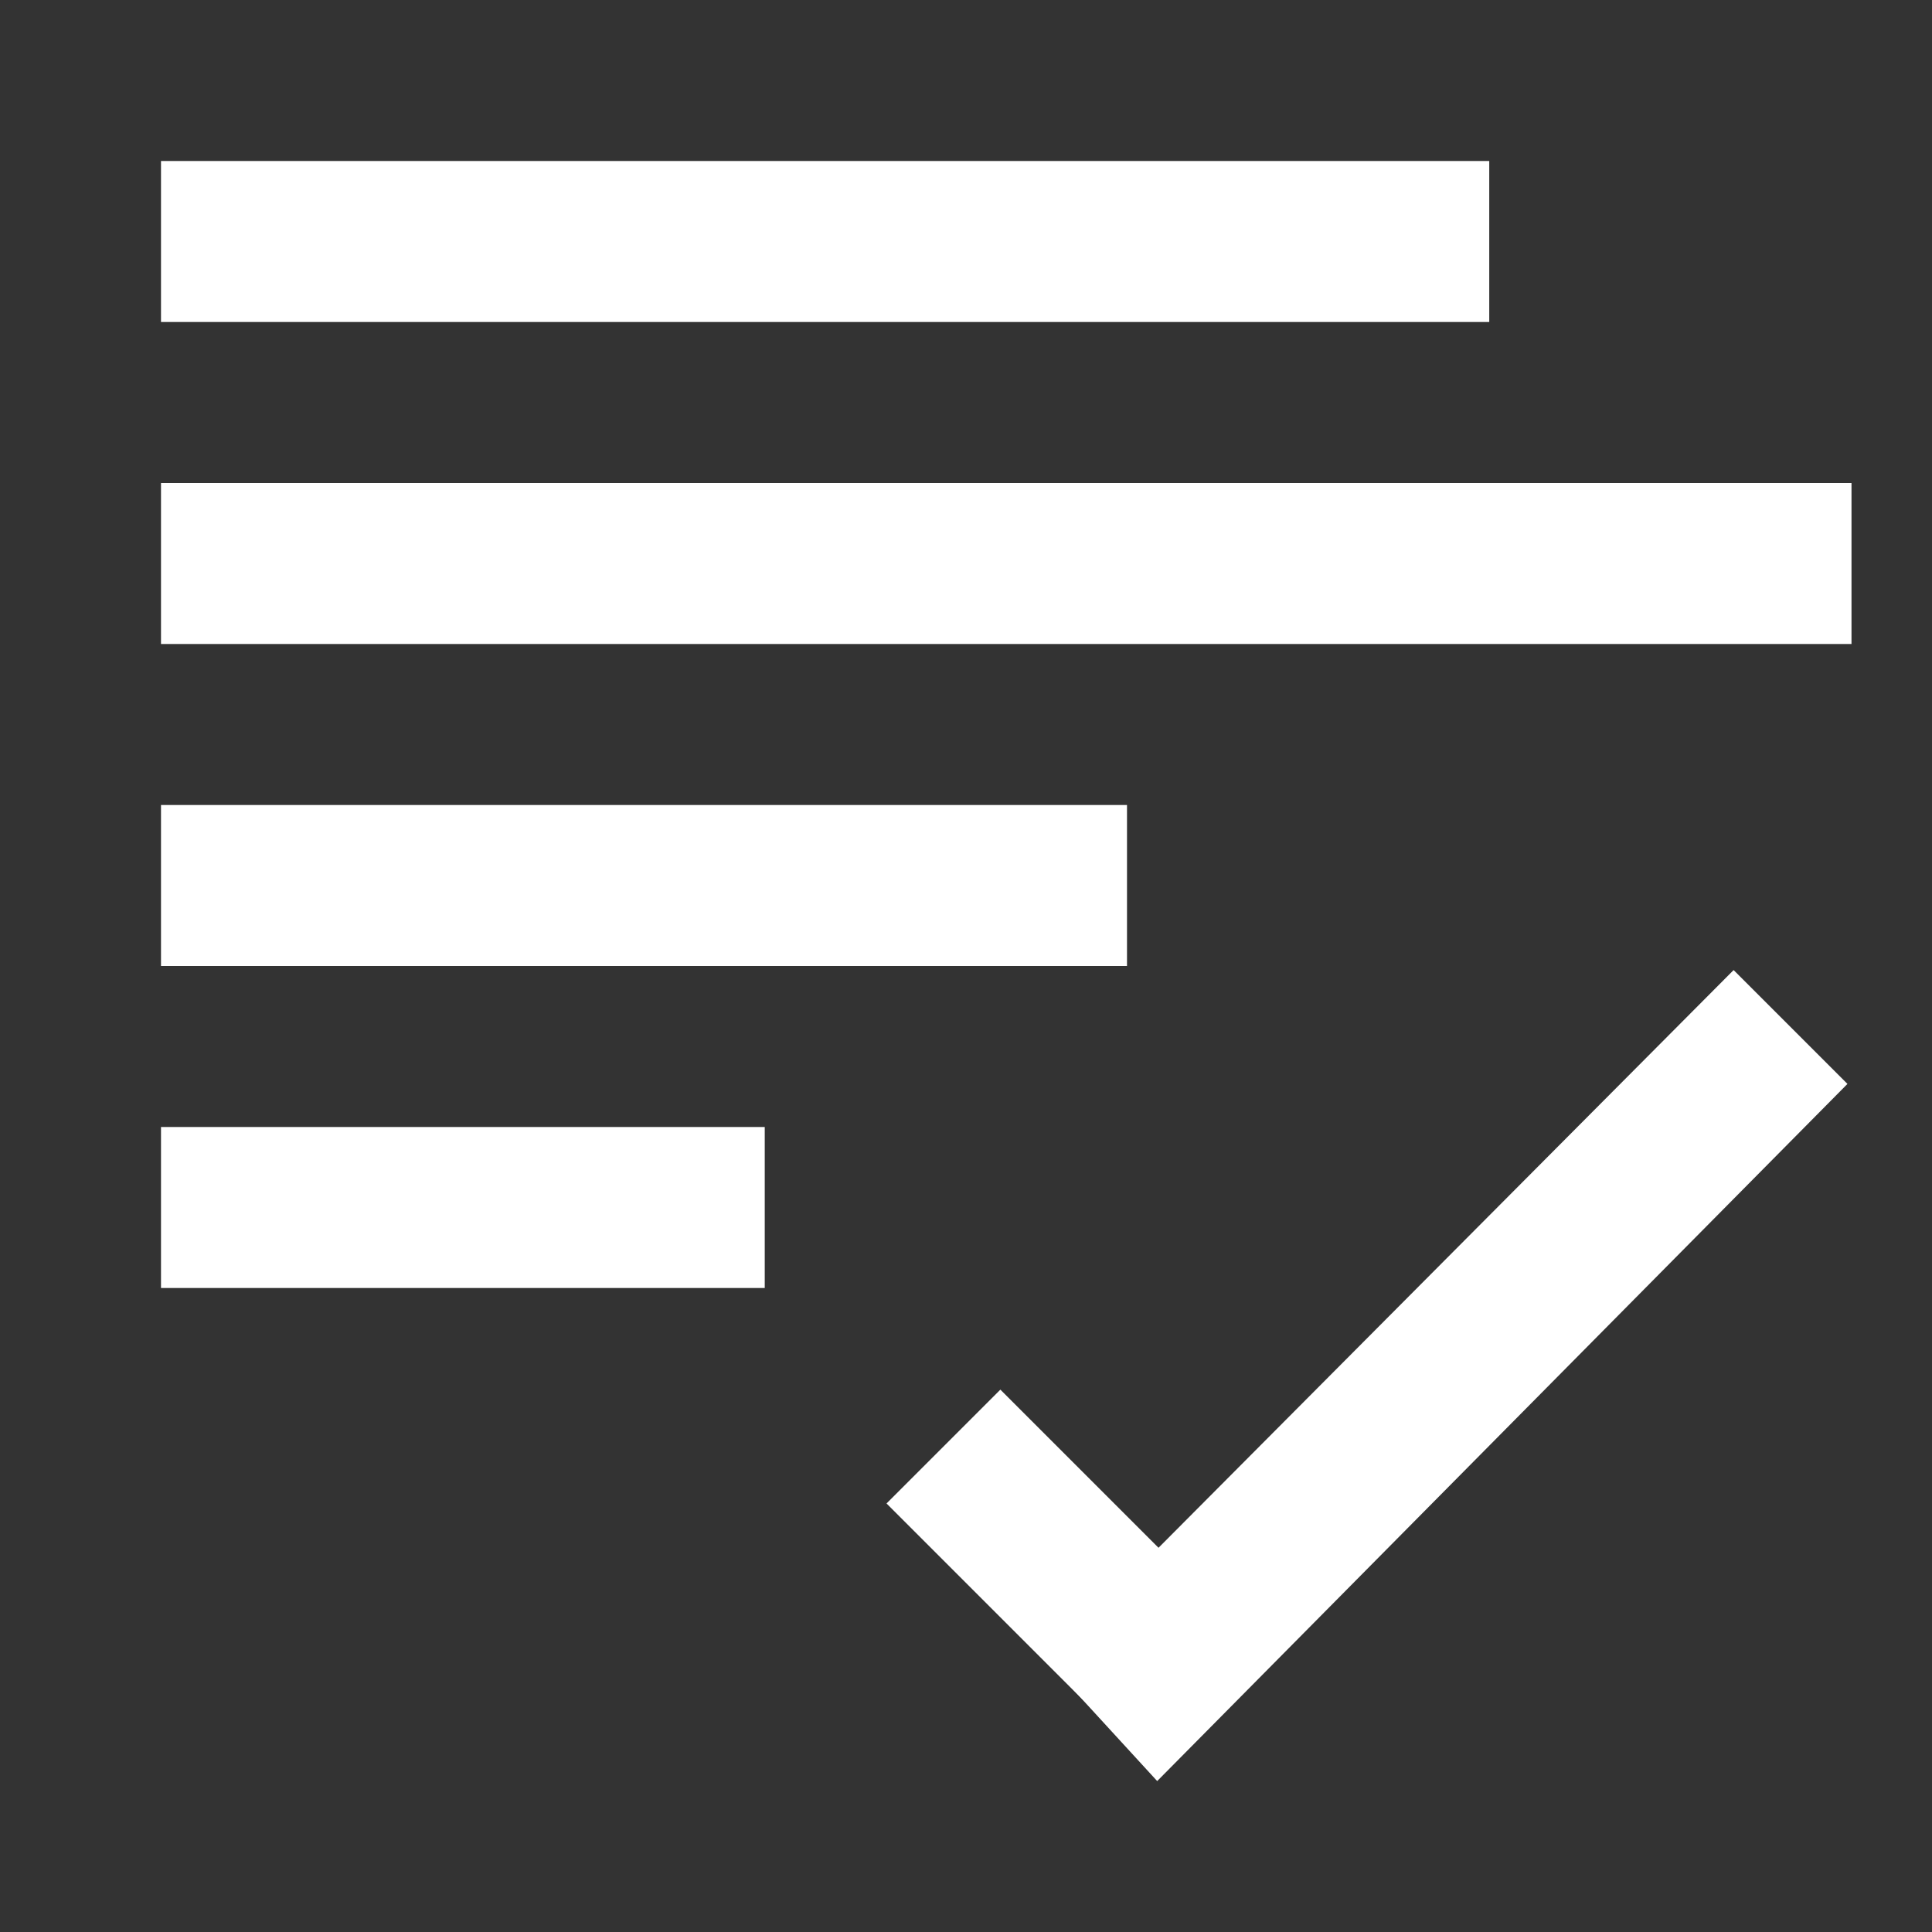 <?xml version="1.0" encoding="UTF-8"?><svg version="1.1" width="48px" height="48px" viewBox="0 0 48.0 48.0" xmlns="http://www.w3.org/2000/svg" xmlns:xlink="http://www.w3.org/1999/xlink"><rect x="0" y="0" width="48.0" height="48.0" fill="#333333" stroke="none"/><defs><clipPath id="i0"><path d="M4,0 L4,33 L0,33 L0,0 L4,0 Z"></path></clipPath><clipPath id="i1"><path d="M4,0 L4,42 L0,42 L0,0 L4,0 Z"></path></clipPath><clipPath id="i2"><path d="M4,0 L4,24 L0,24 L0,0 L4,0 Z"></path></clipPath><clipPath id="i3"><path d="M4,0 L4.121,24.374 L0.055,24.198 L0,0 L4,0 Z"></path></clipPath><clipPath id="i4"><path d="M4,0 L4,15 L0,15 L0,0 L4,0 Z"></path></clipPath><clipPath id="i5"><path d="M4,0 L4,9 L0,9 L0,0 L4,0 Z"></path></clipPath></defs><g transform="translate(46.0 4) rotate(90.0)"><g transform="translate(0.0 9)"><g clip-path="url(#i0)"><polygon points="0,0 4,0 4,33 0,33 0,0" stroke="none" fill="#FFFFFF"></polygon></g></g><g transform="translate(8.0 -5.364597654988756e-13)"><g clip-path="url(#i1)"><polygon points="0,0 4,0 4,42 0,42 0,0" stroke="none" fill="#FFFFFF"></polygon></g></g><g transform="translate(16.0 18)"><g clip-path="url(#i2)"><polygon points="0,0 4,0 4,24 0,24 0,0" stroke="none" fill="#FFFFFF"></polygon></g></g><g transform="translate(20.101 2.929) rotate(-45)"><g clip-path="url(#i3)"><polygon points="-2.27373675e-13,0 4.121,0 4.121,24.374 -2.27373675e-13,24.374 -2.27373675e-13,0" stroke="none" fill="#FFFFFF"></polygon></g></g><g transform="translate(24.0 27)"><g clip-path="url(#i4)"><polygon points="0,0 4,0 4,15 0,15 0,0" stroke="none" fill="#FFFFFF"></polygon></g></g><g transform="translate(36.889 14.782) rotate(45)"><g clip-path="url(#i5)"><polygon points="-9.13188272e-17,2.27333089e-13 4,2.27333089e-13 4,9 -9.13188272e-17,9 -9.13188272e-17,2.27333089e-13" stroke="none" fill="#FFFFFF"></polygon></g></g></g></svg>